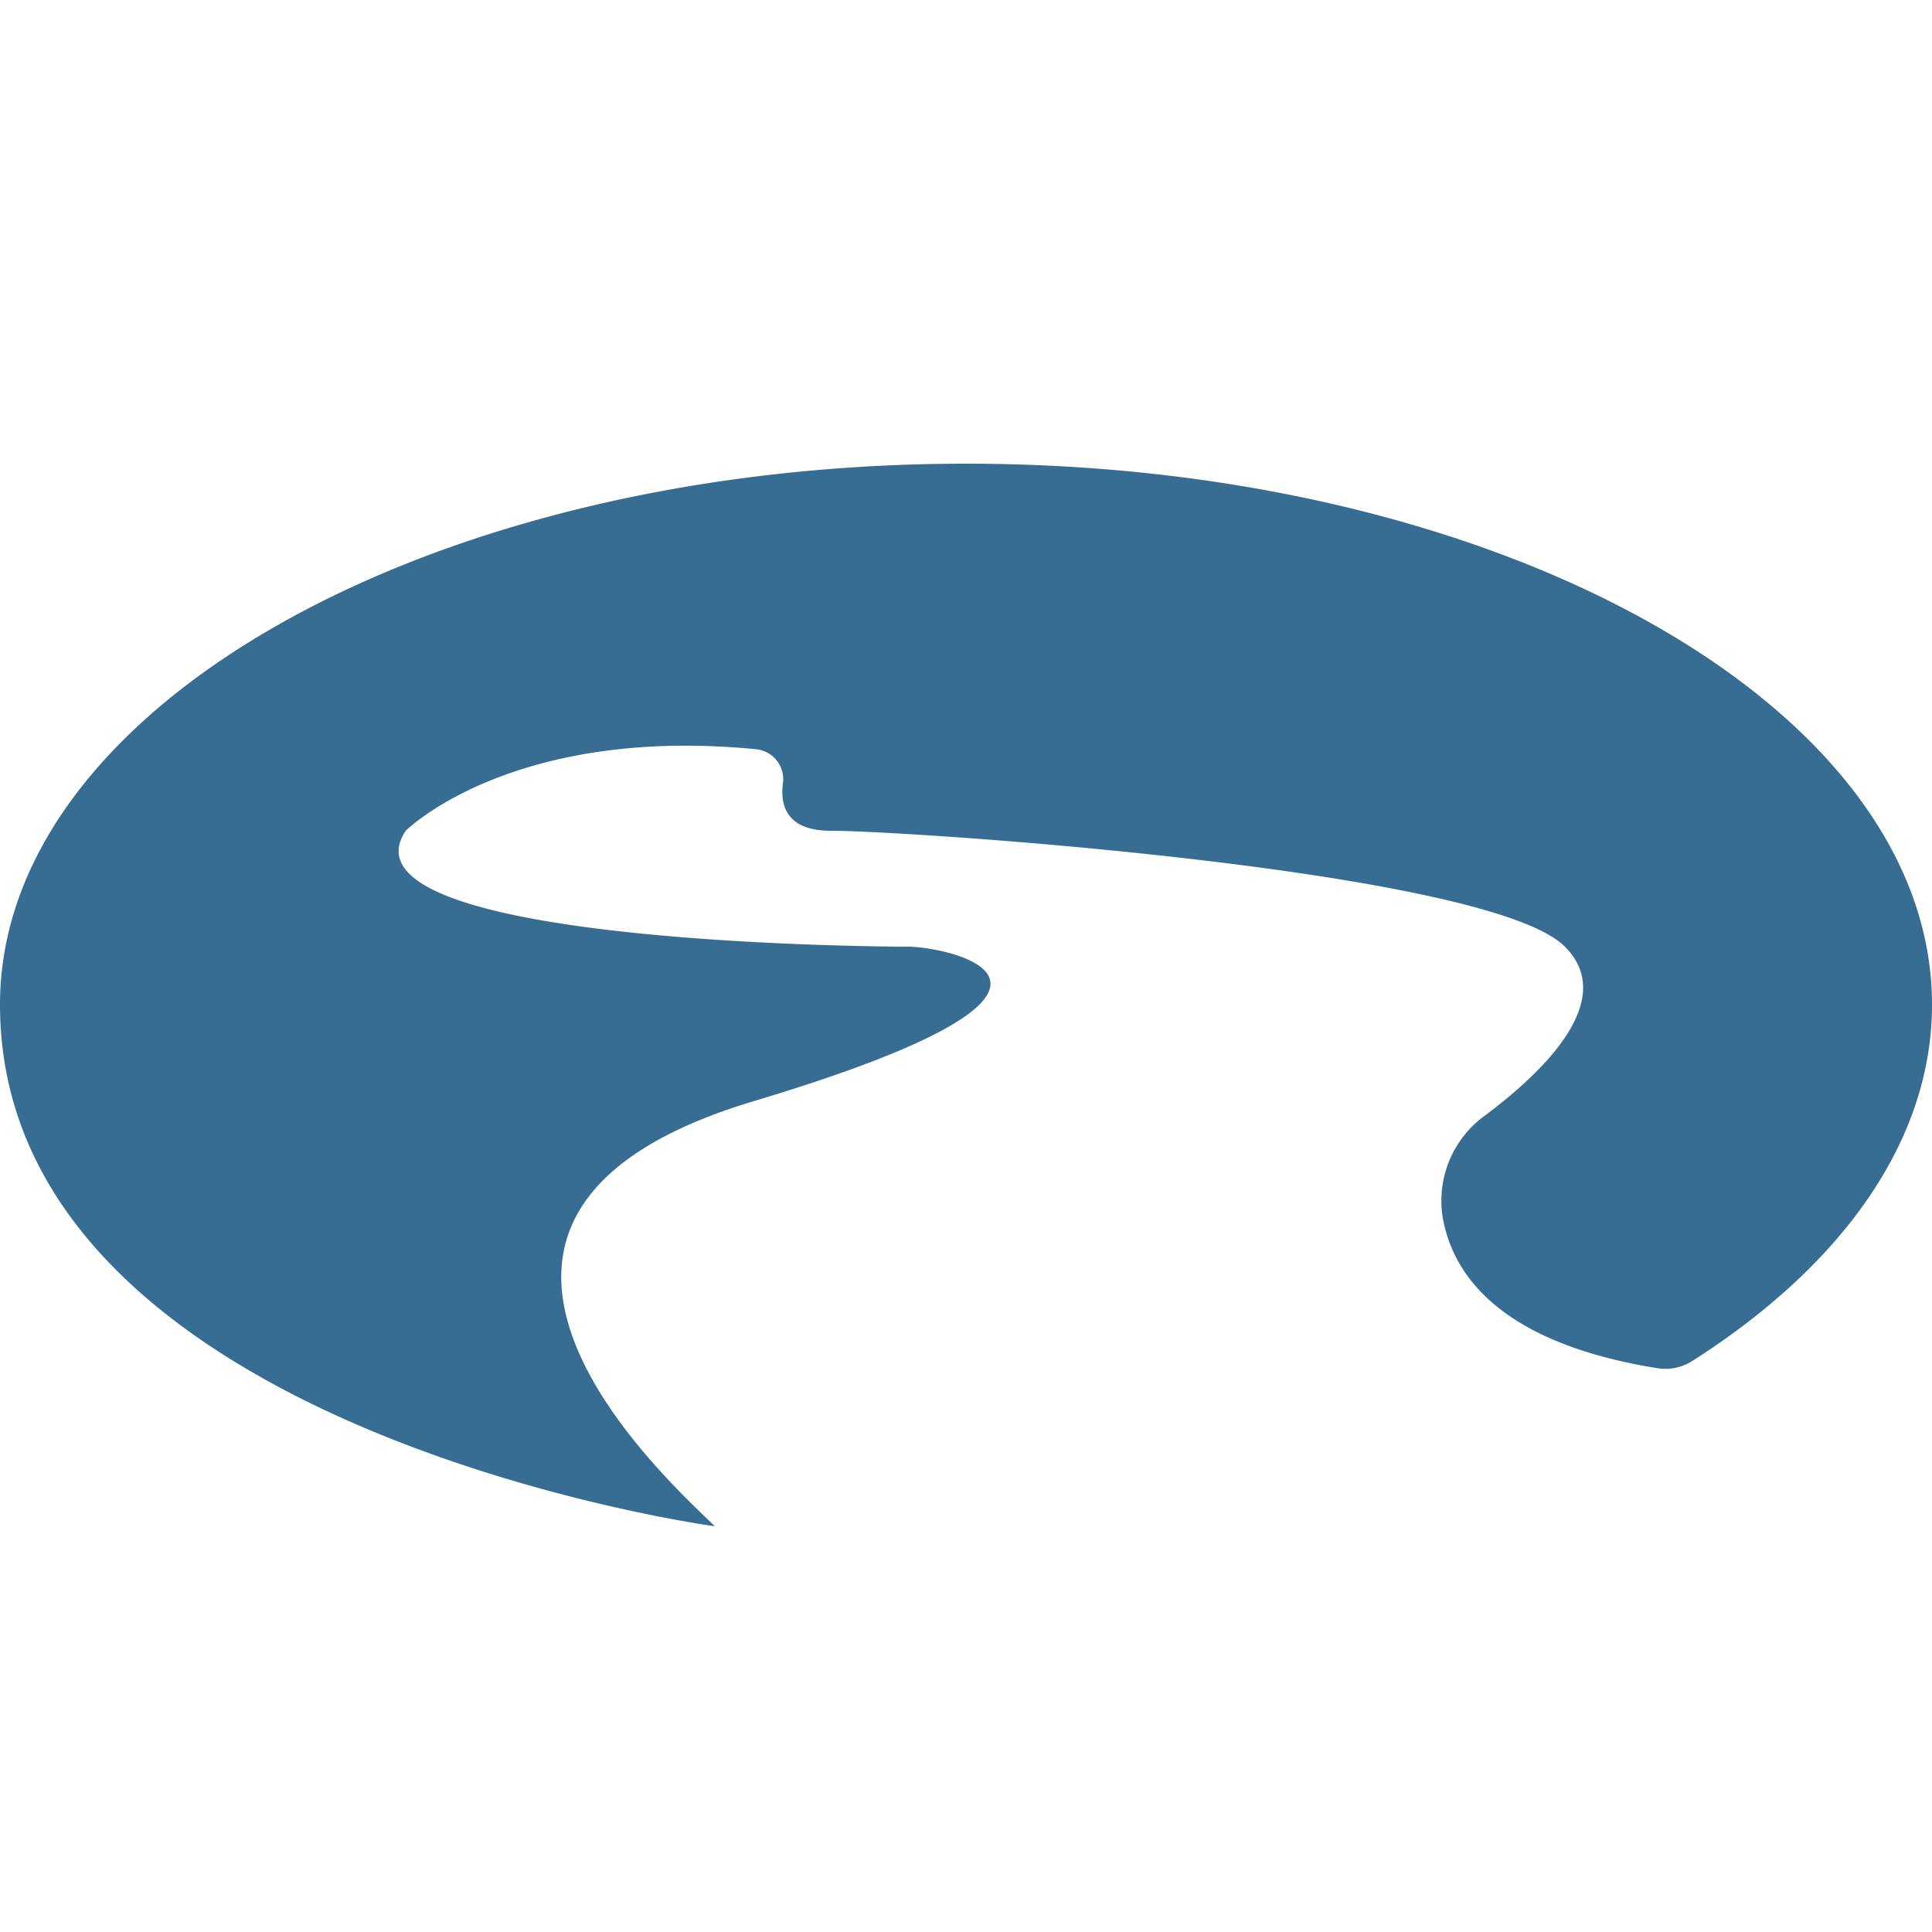 <svg id="Layer_1" data-name="Layer 1" xmlns="http://www.w3.org/2000/svg" width="50" height="50" viewBox="0 0 50 50"><defs><style>.cls-1{fill:#386d93;}</style></defs><title>Icons</title><path class="cls-1" d="M0,26c0-7.73,11.19-14,25-14s25,6.27,25,14c0,3.53-2.34,6.76-6.2,9.22a1.29,1.29,0,0,1-.9.19c-4.06-.65-5.27-2.4-5.55-3.83a2.72,2.72,0,0,1,1.08-2.71c1.34-1,3.5-2.94,2.07-4.37-2-2-17-3-19-3-1.14,0-1.31-.65-1.24-1.21a.78.78,0,0,0-.69-.9c-6.34-.62-9.07,2.11-9.07,2.11-2,3,13,3,13,3,1,0,6,1-4,4s-2,10-1,11C18.5,39.5,0,37,0,26Z"/></svg>